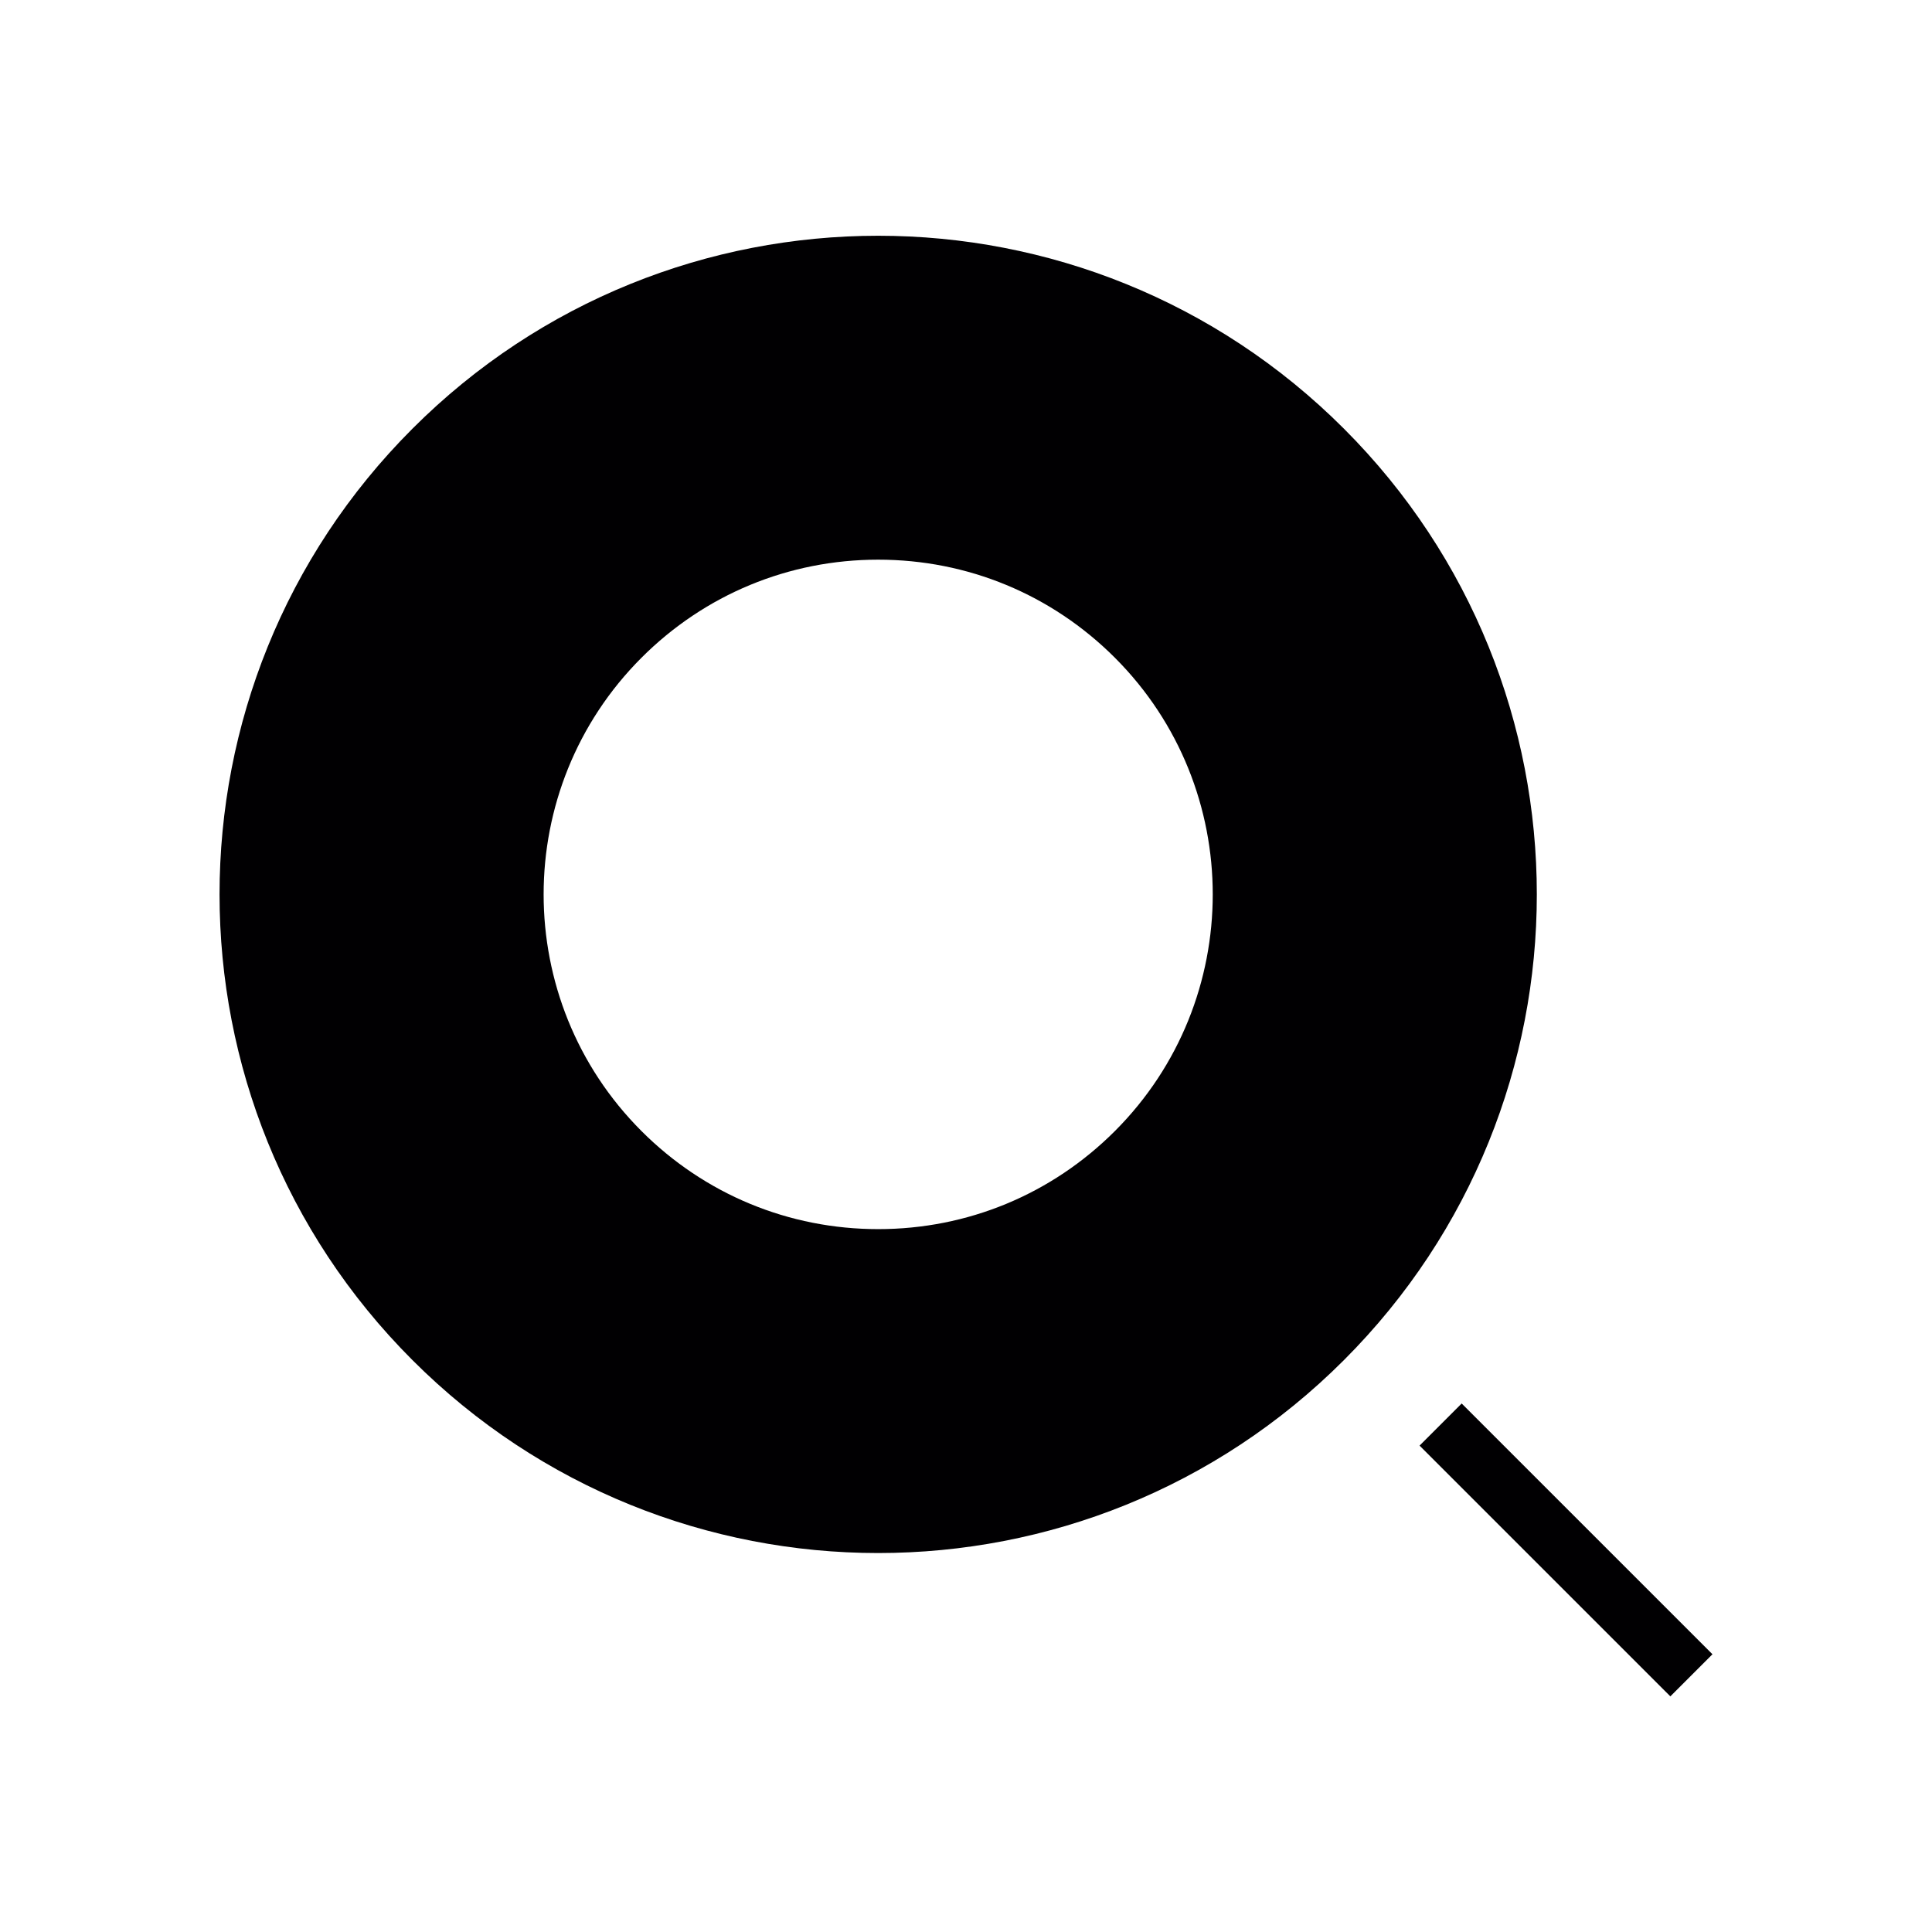 <?xml version="1.0" encoding="iso-8859-1"?>
<!-- Uploaded to: SVG Repo, www.svgrepo.com, Generator: SVG Repo Mixer Tools -->
<svg height="800px" width="800px" version="1.1" id="Capa_1" xmlns="http://www.w3.org/2000/svg" xmlns:xlink="http://www.w3.org/1999/xlink" 
	 viewBox="0 0 612 792" xml:space="preserve">
<path style="fill:#010002;" d="M460.919,175.729c-52.718-52.715-121.819-79.086-190.918-79.086
	c-69.101,0-138.203,26.359-190.918,79.086c-105.445,105.445-105.445,276.391,0,381.836c52.715,52.715,121.817,79.086,190.918,79.086
	s138.203-26.359,190.918-79.086C566.365,452.12,566.365,281.174,460.919,175.729z M367.027,463.672
	c-25.919,25.919-60.376,40.194-97.025,40.194s-71.106-14.274-97.025-40.194c-53.499-53.499-53.499-140.551,0-194.05
	c25.917-25.919,60.376-40.194,97.025-40.194c36.649,0,71.106,14.274,97.025,40.194C420.526,323.121,420.526,410.175,367.027,463.672
	z M612.005,678.143l-17.263,17.265L491.933,592.613l17.263-17.265L612.005,678.143z"/>
</svg>